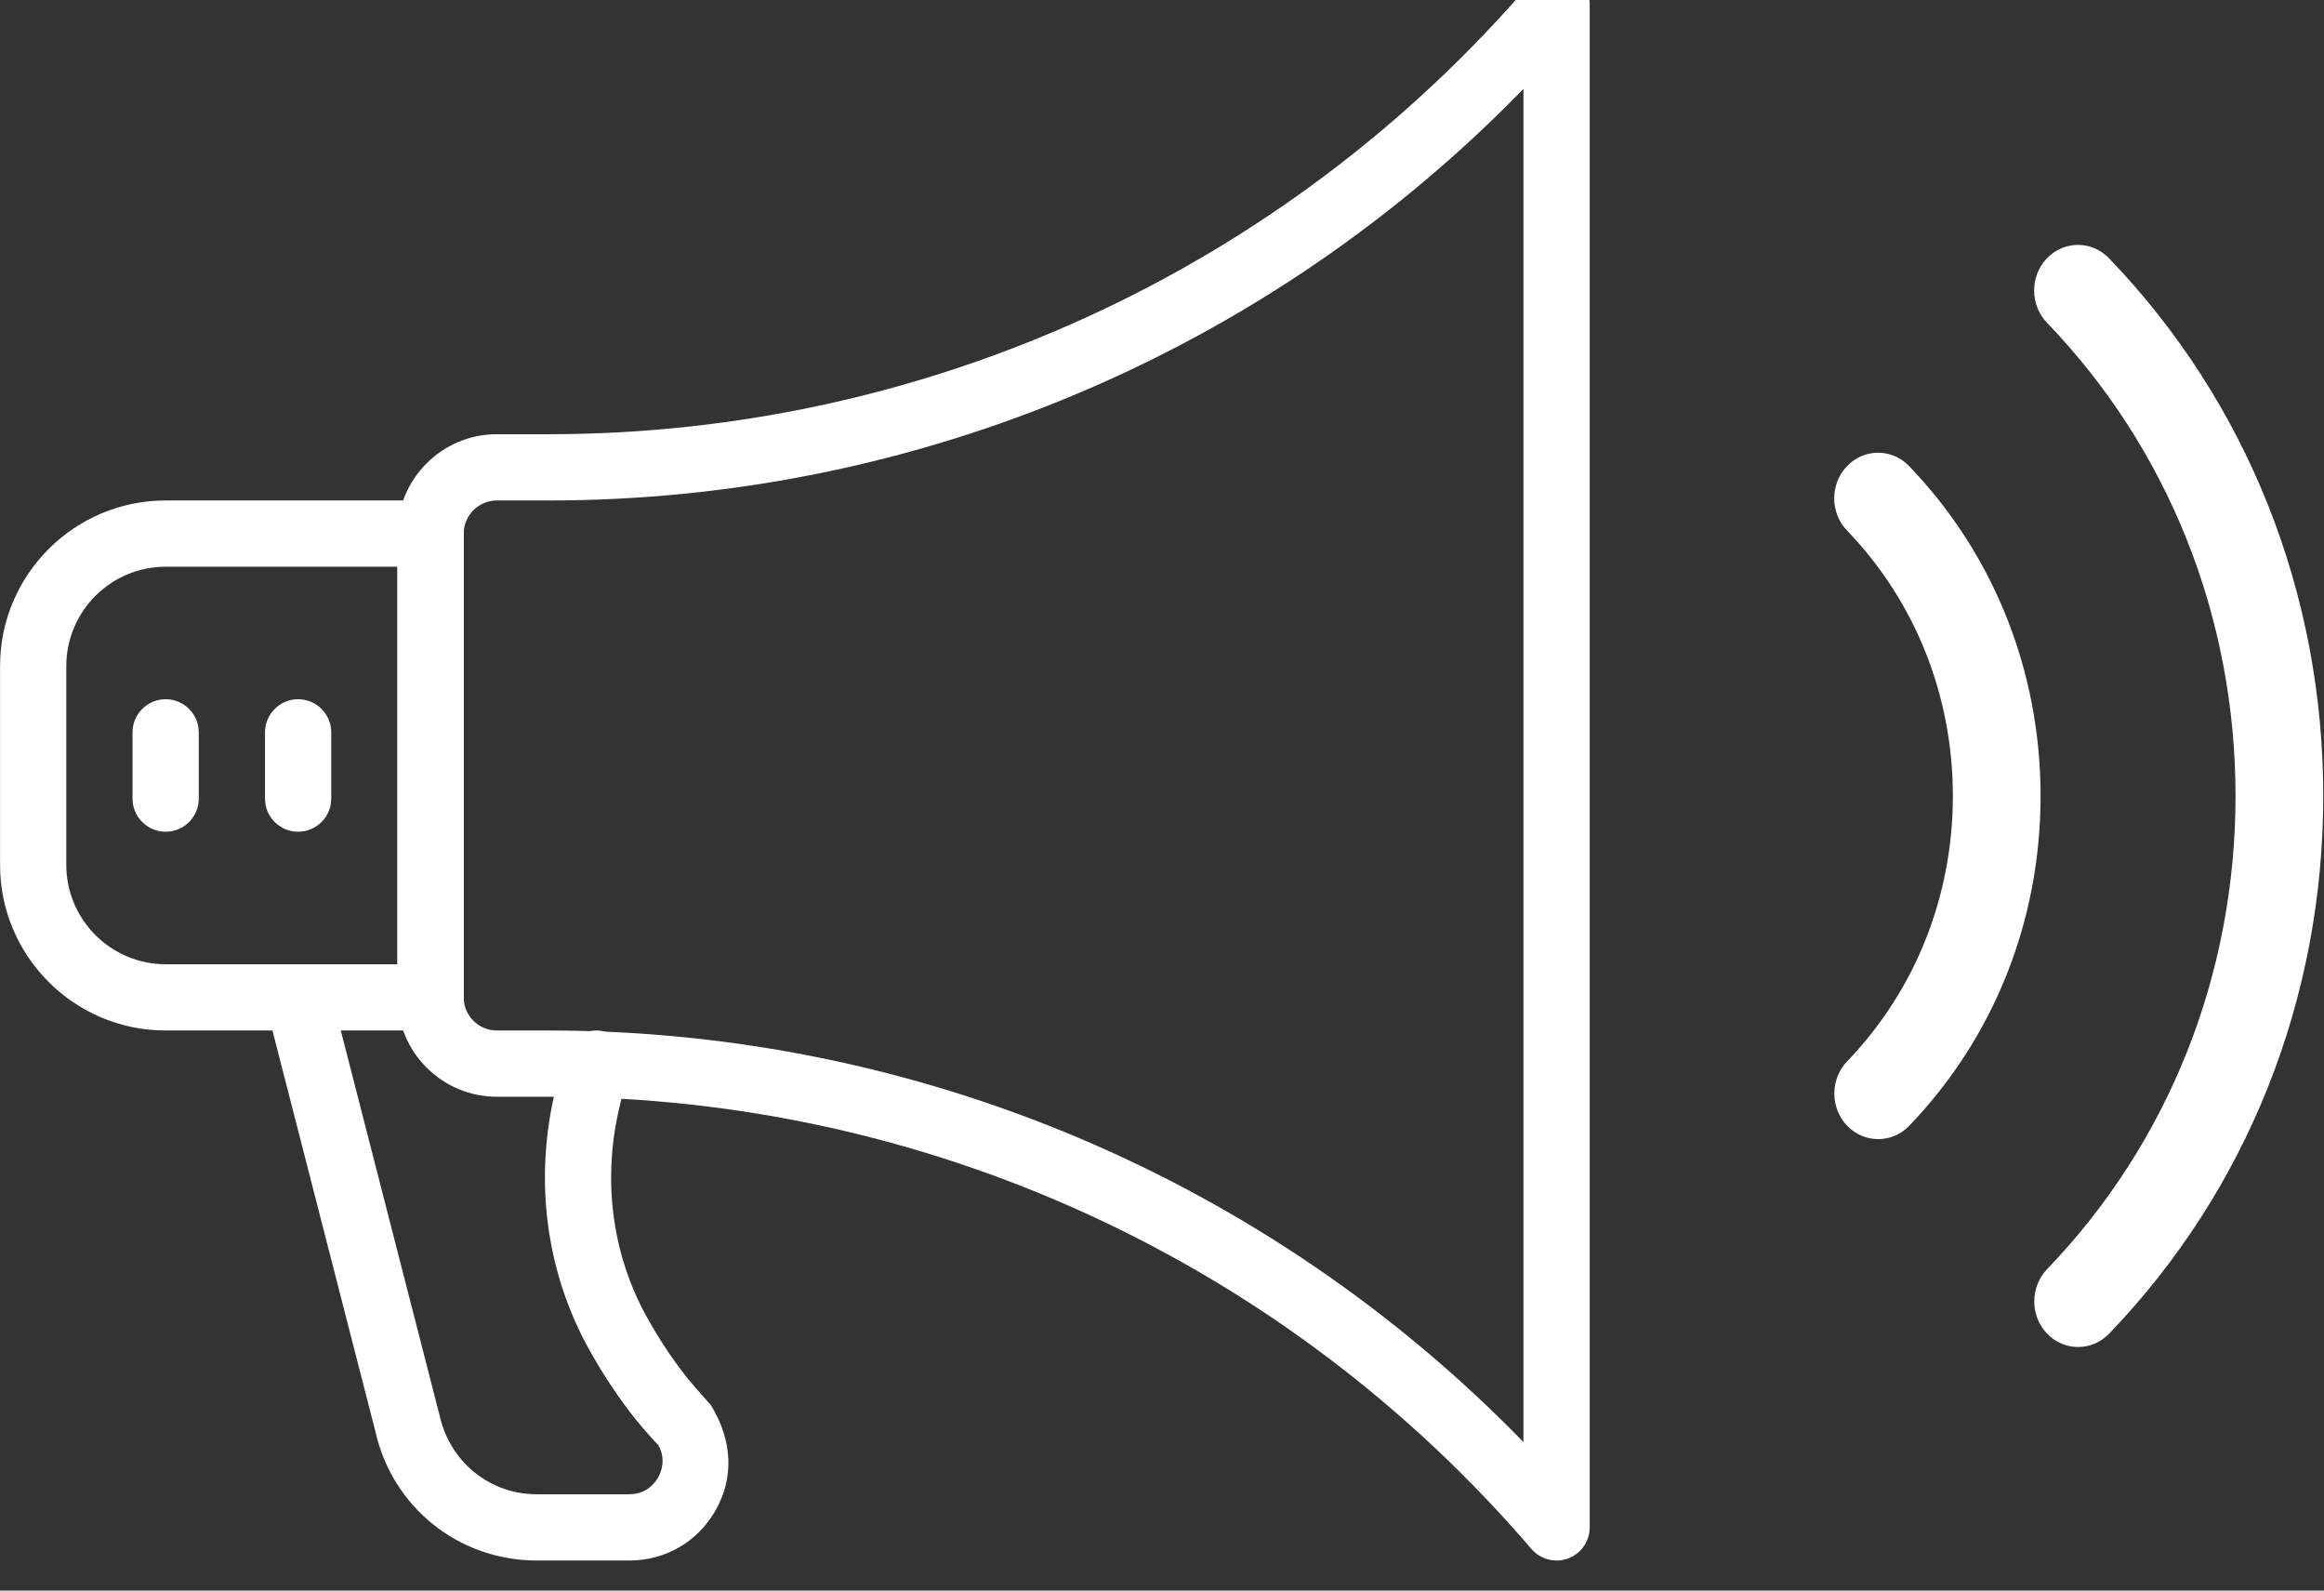 <?xml version="1.0" encoding="UTF-8" standalone="no"?>
<!DOCTYPE svg PUBLIC "-//W3C//DTD SVG 1.1//EN" "http://www.w3.org/Graphics/SVG/1.1/DTD/svg11.dtd">
<svg width="100%" height="100%" viewBox="0 0 38 26" version="1.1" xmlns="http://www.w3.org/2000/svg" xmlns:xlink="http://www.w3.org/1999/xlink" xml:space="preserve" xmlns:serif="http://www.serif.com/" style="fill-rule:evenodd;clip-rule:evenodd;stroke-linejoin:round;stroke-miterlimit:2;">
    <rect x="0" y="0" width="38" height="26" fill="#333333" stroke="none"/>
    <g transform="matrix(1,0,0,1,-108,-1380)">
        <g transform="matrix(1.083,0,0,1.083,108.001,-331.818)">
            <g transform="matrix(1,0,0,1,0,1580.18)">
                <path d="M23.5,24C23.356,24 23.217,23.938 23.12,23.825C19.402,19.487 13.993,17 8.28,17L7.5,17C6.673,17 6,16.327 6,15.5L6,8.5C6,7.673 6.673,7 7.5,7L8.28,7C13.993,7 19.402,4.513 23.12,0.175C23.257,0.016 23.478,-0.043 23.674,0.031C23.87,0.104 24,0.291 24,0.5L24,23.5C24,23.709 23.87,23.896 23.674,23.969C23.617,23.99 23.559,24 23.5,24ZM7.5,8C7.225,8 7,8.225 7,8.5L7,15.5C7,15.775 7.225,16 7.5,16L8.28,16C13.849,16 19.143,18.249 23,22.212L23,1.788C19.144,5.751 13.85,8 8.28,8L7.5,8Z" style="fill:white;fill-rule:nonzero;"/>
            </g>
            <g transform="matrix(1,0,0,1,0,1580.18)">
                <path d="M6.5,16L2.5,16C1.121,16 0,14.879 0,13.5L0,10.5C0,9.121 1.121,8 2.5,8L6.5,8C6.776,8 7,8.224 7,8.5L7,15.5C7,15.776 6.776,16 6.5,16ZM2.5,9C1.673,9 1,9.673 1,10.5L1,13.5C1,14.327 1.673,15 2.5,15L6,15L6,9L2.5,9Z" style="fill:white;fill-rule:nonzero;"/>
            </g>
            <g transform="matrix(1,0,0,1,0,1580.18)">
                <path d="M9.5,24L8.104,24C6.923,24 5.919,23.194 5.664,22.042L4.016,15.624C3.948,15.356 4.109,15.084 4.376,15.016C4.642,14.946 4.916,15.108 4.984,15.376L6.636,21.81C6.794,22.517 7.396,23 8.104,23L9.5,23C9.764,23 9.893,22.822 9.936,22.746C9.978,22.671 10.062,22.475 9.936,22.254C9.923,22.249 9.684,21.98 9.603,21.878C9.35,21.563 9.115,21.209 8.901,20.828C8.234,19.635 8.054,18.225 8.395,16.858L8.515,16.379C8.582,16.11 8.857,15.949 9.121,16.015C9.39,16.082 9.552,16.354 9.485,16.621L9.365,17.1C9.086,18.22 9.23,19.37 9.773,20.34C9.96,20.674 10.165,20.981 10.382,21.253C10.464,21.356 10.729,21.651 10.73,21.652C11.068,22.197 11.075,22.762 10.805,23.239C10.535,23.716 10.048,24 9.5,24Z" style="fill:white;fill-rule:nonzero;"/>
            </g>
            <g transform="matrix(1,0,0,1,0,1580.18)">
                <path d="M2.5,13C2.224,13 2,12.776 2,12.5L2,11.5C2,11.224 2.224,11 2.5,11C2.776,11 3,11.224 3,11.5L3,12.5C3,12.776 2.776,13 2.5,13Z" style="fill:white;fill-rule:nonzero;"/>
            </g>
            <g transform="matrix(1,0,0,1,0,1580.18)">
                <path d="M4.5,13C4.224,13 4,12.776 4,12.5L4,11.5C4,11.224 4.224,11 4.5,11C4.776,11 5,11.224 5,11.5L5,12.5C5,12.776 4.776,13 4.5,13Z" style="fill:white;fill-rule:nonzero;"/>
            </g>
        </g>
        <g transform="matrix(0.478,0,0,0.497,120.256,1379)">
            <path d="M53.832,28.191C53.832,34.873 51.23,41.153 46.508,45.876C46.215,46.169 45.83,46.315 45.447,46.315C45.062,46.315 44.679,46.169 44.386,45.876C43.8,45.29 43.8,44.341 44.386,43.755C48.542,39.599 50.831,34.071 50.831,28.192C50.831,22.313 48.54,16.785 44.382,12.627C43.796,12.041 43.796,11.092 44.382,10.506C44.968,9.92 45.917,9.92 46.503,10.506C51.229,15.229 53.832,21.511 53.832,28.191ZM39.664,17.341C39.078,16.756 38.129,16.755 37.543,17.342C36.957,17.928 36.957,18.878 37.543,19.463C39.877,21.794 41.162,24.895 41.162,28.192C41.162,31.488 39.879,34.587 37.547,36.918C36.961,37.504 36.961,38.453 37.547,39.039C37.84,39.332 38.225,39.478 38.608,39.478C38.993,39.478 39.376,39.332 39.669,39.039C42.567,36.142 44.163,32.29 44.163,28.192C44.162,24.092 42.564,20.239 39.664,17.341Z" style="fill:white;fill-rule:nonzero;"/>
        </g>
    </g>
</svg>
